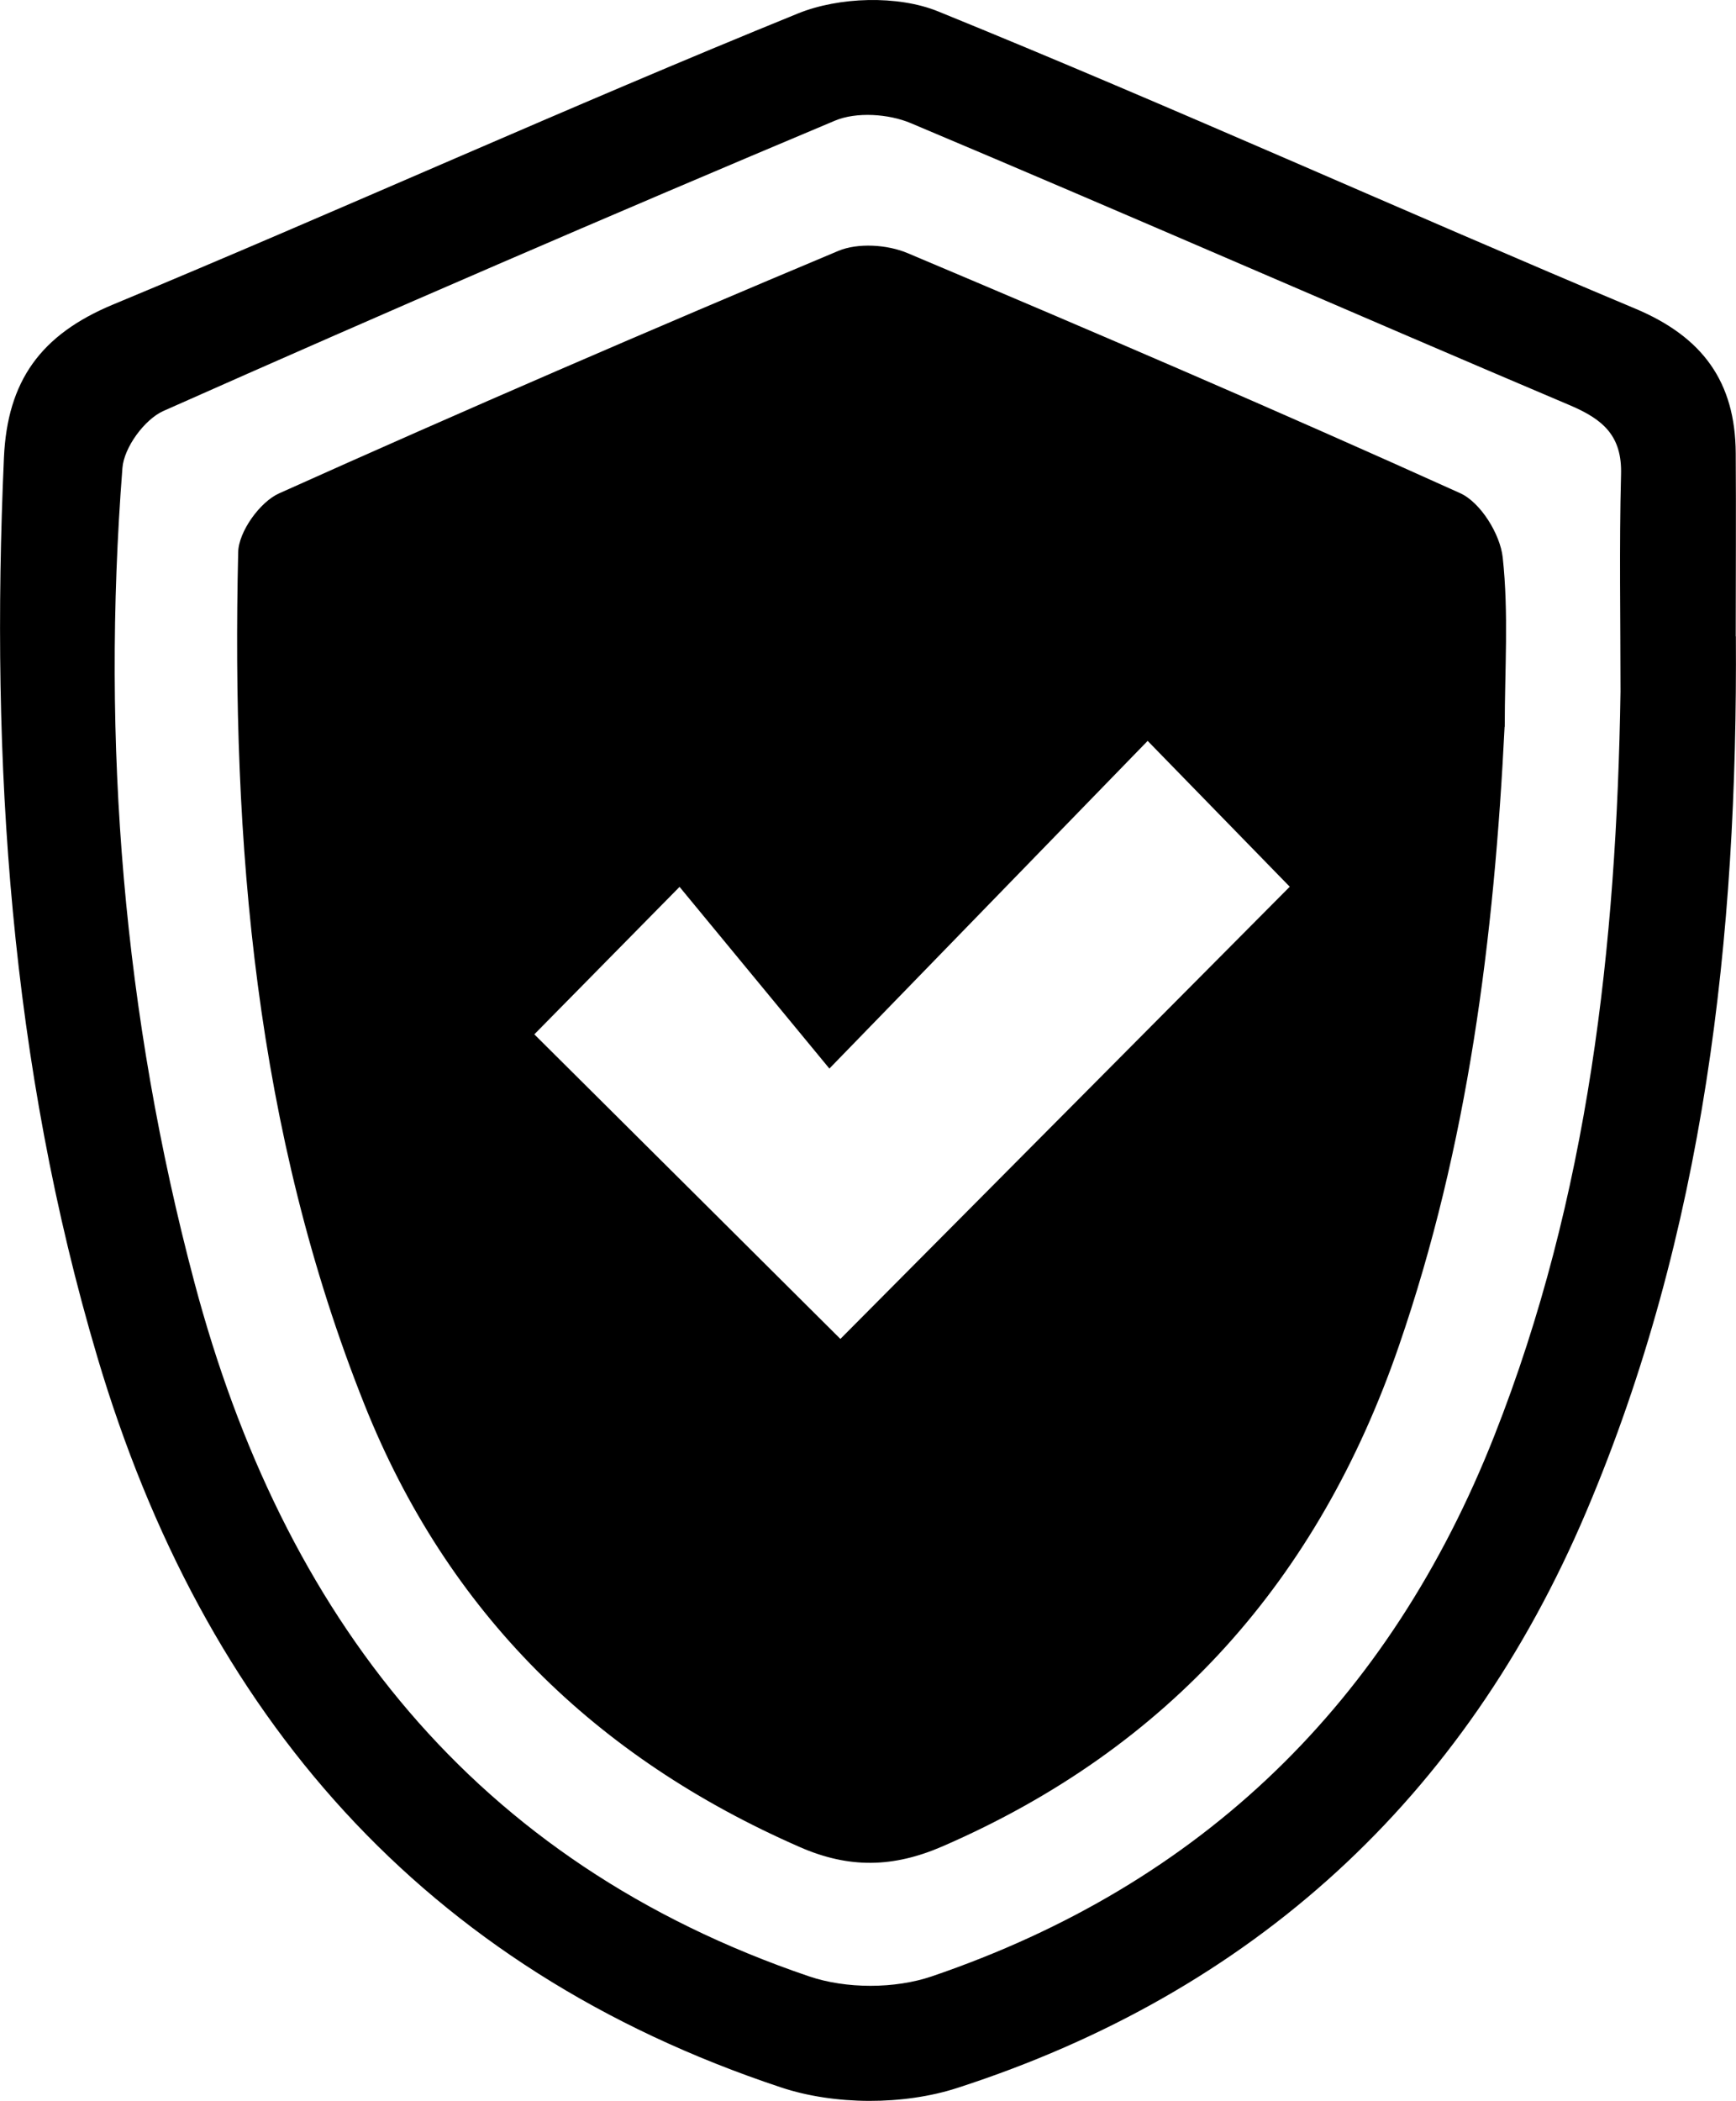 <?xml version="1.0" encoding="UTF-8"?>
<svg id="Layer_1" xmlns="http://www.w3.org/2000/svg" viewBox="0 0 127.91 154.71">
  <path d="M127.9,46.86c.14,22.13-2.29,43.91-11.03,64.48-8.96,21.1-24.56,35.38-46.34,42.42-3.95,1.28-9.04,1.27-12.98-.04-26.39-8.76-42.55-27.45-50.37-53.76C.75,78.32-.71,56.15.29,33.71c.25-5.67,2.72-9.07,8.03-11.28C25.2,15.42,41.87,7.87,58.8.99c3.01-1.22,7.34-1.36,10.32-.15,17.24,7.01,34.21,14.69,51.37,21.89,4.98,2.09,7.37,5.41,7.4,10.64.03,4.5,0,9,0,13.49ZM119.4,50.93c0-5.33-.1-10.66.04-15.99.08-2.81-1.28-4.03-3.71-5.07-16.23-6.88-32.37-13.96-48.62-20.8-1.63-.69-4.02-.85-5.6-.18-16.56,6.96-33.05,14.08-49.46,21.37-1.4.62-2.92,2.7-3.03,4.21-1.57,20.26.08,40.3,5.3,59.95,6.52,24.56,20.56,42.72,45.29,51.12,2.73.93,6.32.93,9.05,0,19.94-6.79,33.71-20.22,41.44-39.8,6.95-17.6,9.01-36.1,9.3-54.81Z"/>
  <path d="M110.86,53.52c-.77,15.53-2.69,30.84-7.8,45.63-5.91,17.13-16.88,29.56-33.62,36.82-3.62,1.57-6.88,1.64-10.51.05-15.07-6.59-25.95-17.25-32.07-32.57-8.06-20.18-9.81-41.35-9.31-62.79.03-1.5,1.6-3.7,3.02-4.33,13.65-6.13,27.39-12.06,41.19-17.85,1.45-.61,3.62-.47,5.11.16,13.64,5.75,27.24,11.59,40.72,17.68,1.5.68,2.94,3.01,3.13,4.72.45,4.12.15,8.32.15,12.48ZM61.92,98.6c10.95-11.01,22.19-22.32,33.11-33.3-3.13-3.21-6.54-6.71-10.47-10.74-7.44,7.65-14.96,15.39-23.45,24.13-3.87-4.69-7.44-9.01-11.04-13.38-4.22,4.29-7.56,7.68-10.7,10.86,7.48,7.44,15.01,14.92,22.55,22.43Z"/>
</svg>